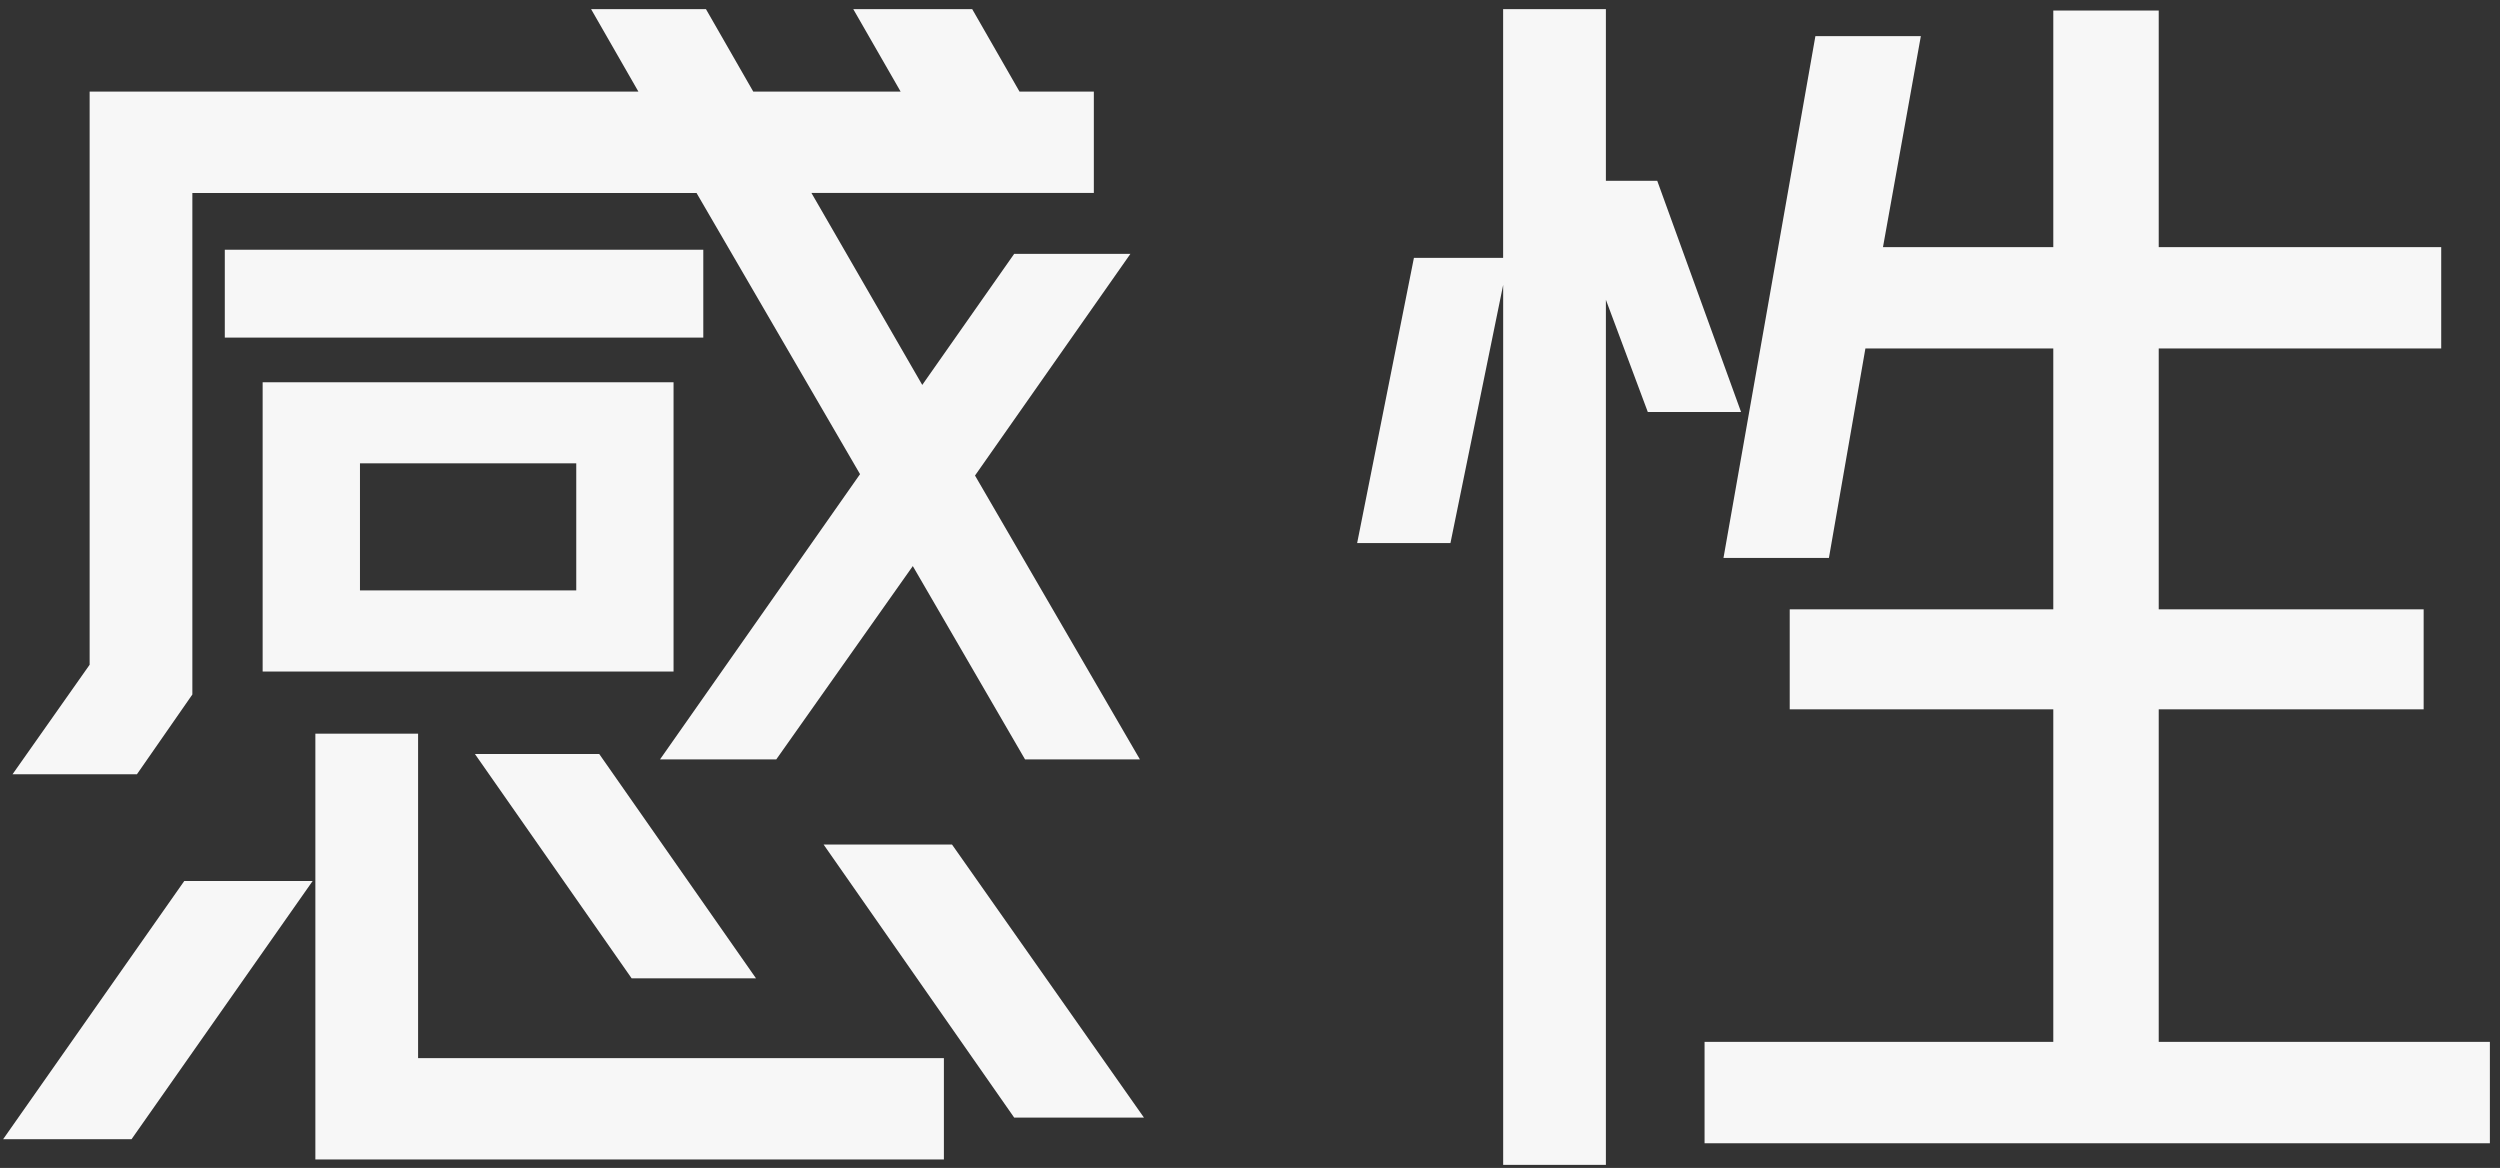 <svg xmlns="http://www.w3.org/2000/svg" width="518" height="242" viewBox="0 0 259 121">
  <rect x="0" y="0" width="259" height="121" fill="#333333" stroke="none"/>
  <defs>
    <style>
      .cls-1 {
        fill: #f7f7f7;
        fill-rule: evenodd;
      }
    </style>
  </defs>
  <path id="感性" class="cls-1" d="M98.627,87.493l19.885,28.289H105.069L85.324,87.493h13.3ZM72.861,25.875v9.1H23.289v-9.1H72.861ZM19.929,71.949l-5.741,8.262H1.3L9.286,68.868V9.491H66.139l-4.9-8.542h11.9l4.9,8.542H93.306L88.4,0.948h12.322l4.9,8.542h7.7v10.5H84.064L95.546,39.879,105.069,26.3h12.042l-16.1,22.967,17.084,29.408h-11.9L94.566,58.645,80.423,78.671H68.38L89.1,49.122,72.161,19.994H19.929V71.949Zm58.394,29.408H65.439L49.2,78.111H62.079ZM43.314,76.01v33.61H97.787v10.5H32.672V76.01H43.314ZM69.78,39.6V69.568H27.21V39.6H69.78ZM59.7,61.166V48H37.293V61.166H59.7ZM0.324,118.022L19.089,91.274h13.3L13.627,118.022H0.324ZM180.373,42.68h-9.662L166.37,31.057v89.626H155.728V29.516l-5.462,26.748H140.6l5.882-29.549h9.242V0.948H166.37V18.733h5.321Zm43.271,65.259h34.308v10.5H176.593v-10.5h36.128V73.489H185.415V63.126h27.306V36.1H193.256L189.476,57.8H178.553l9.522-54.056H199L195.077,25.6h17.644V1.088h10.923V25.6H252.91V36.1H223.644V63.126H251.09V73.489H223.644v34.45Z"/>
</svg>
